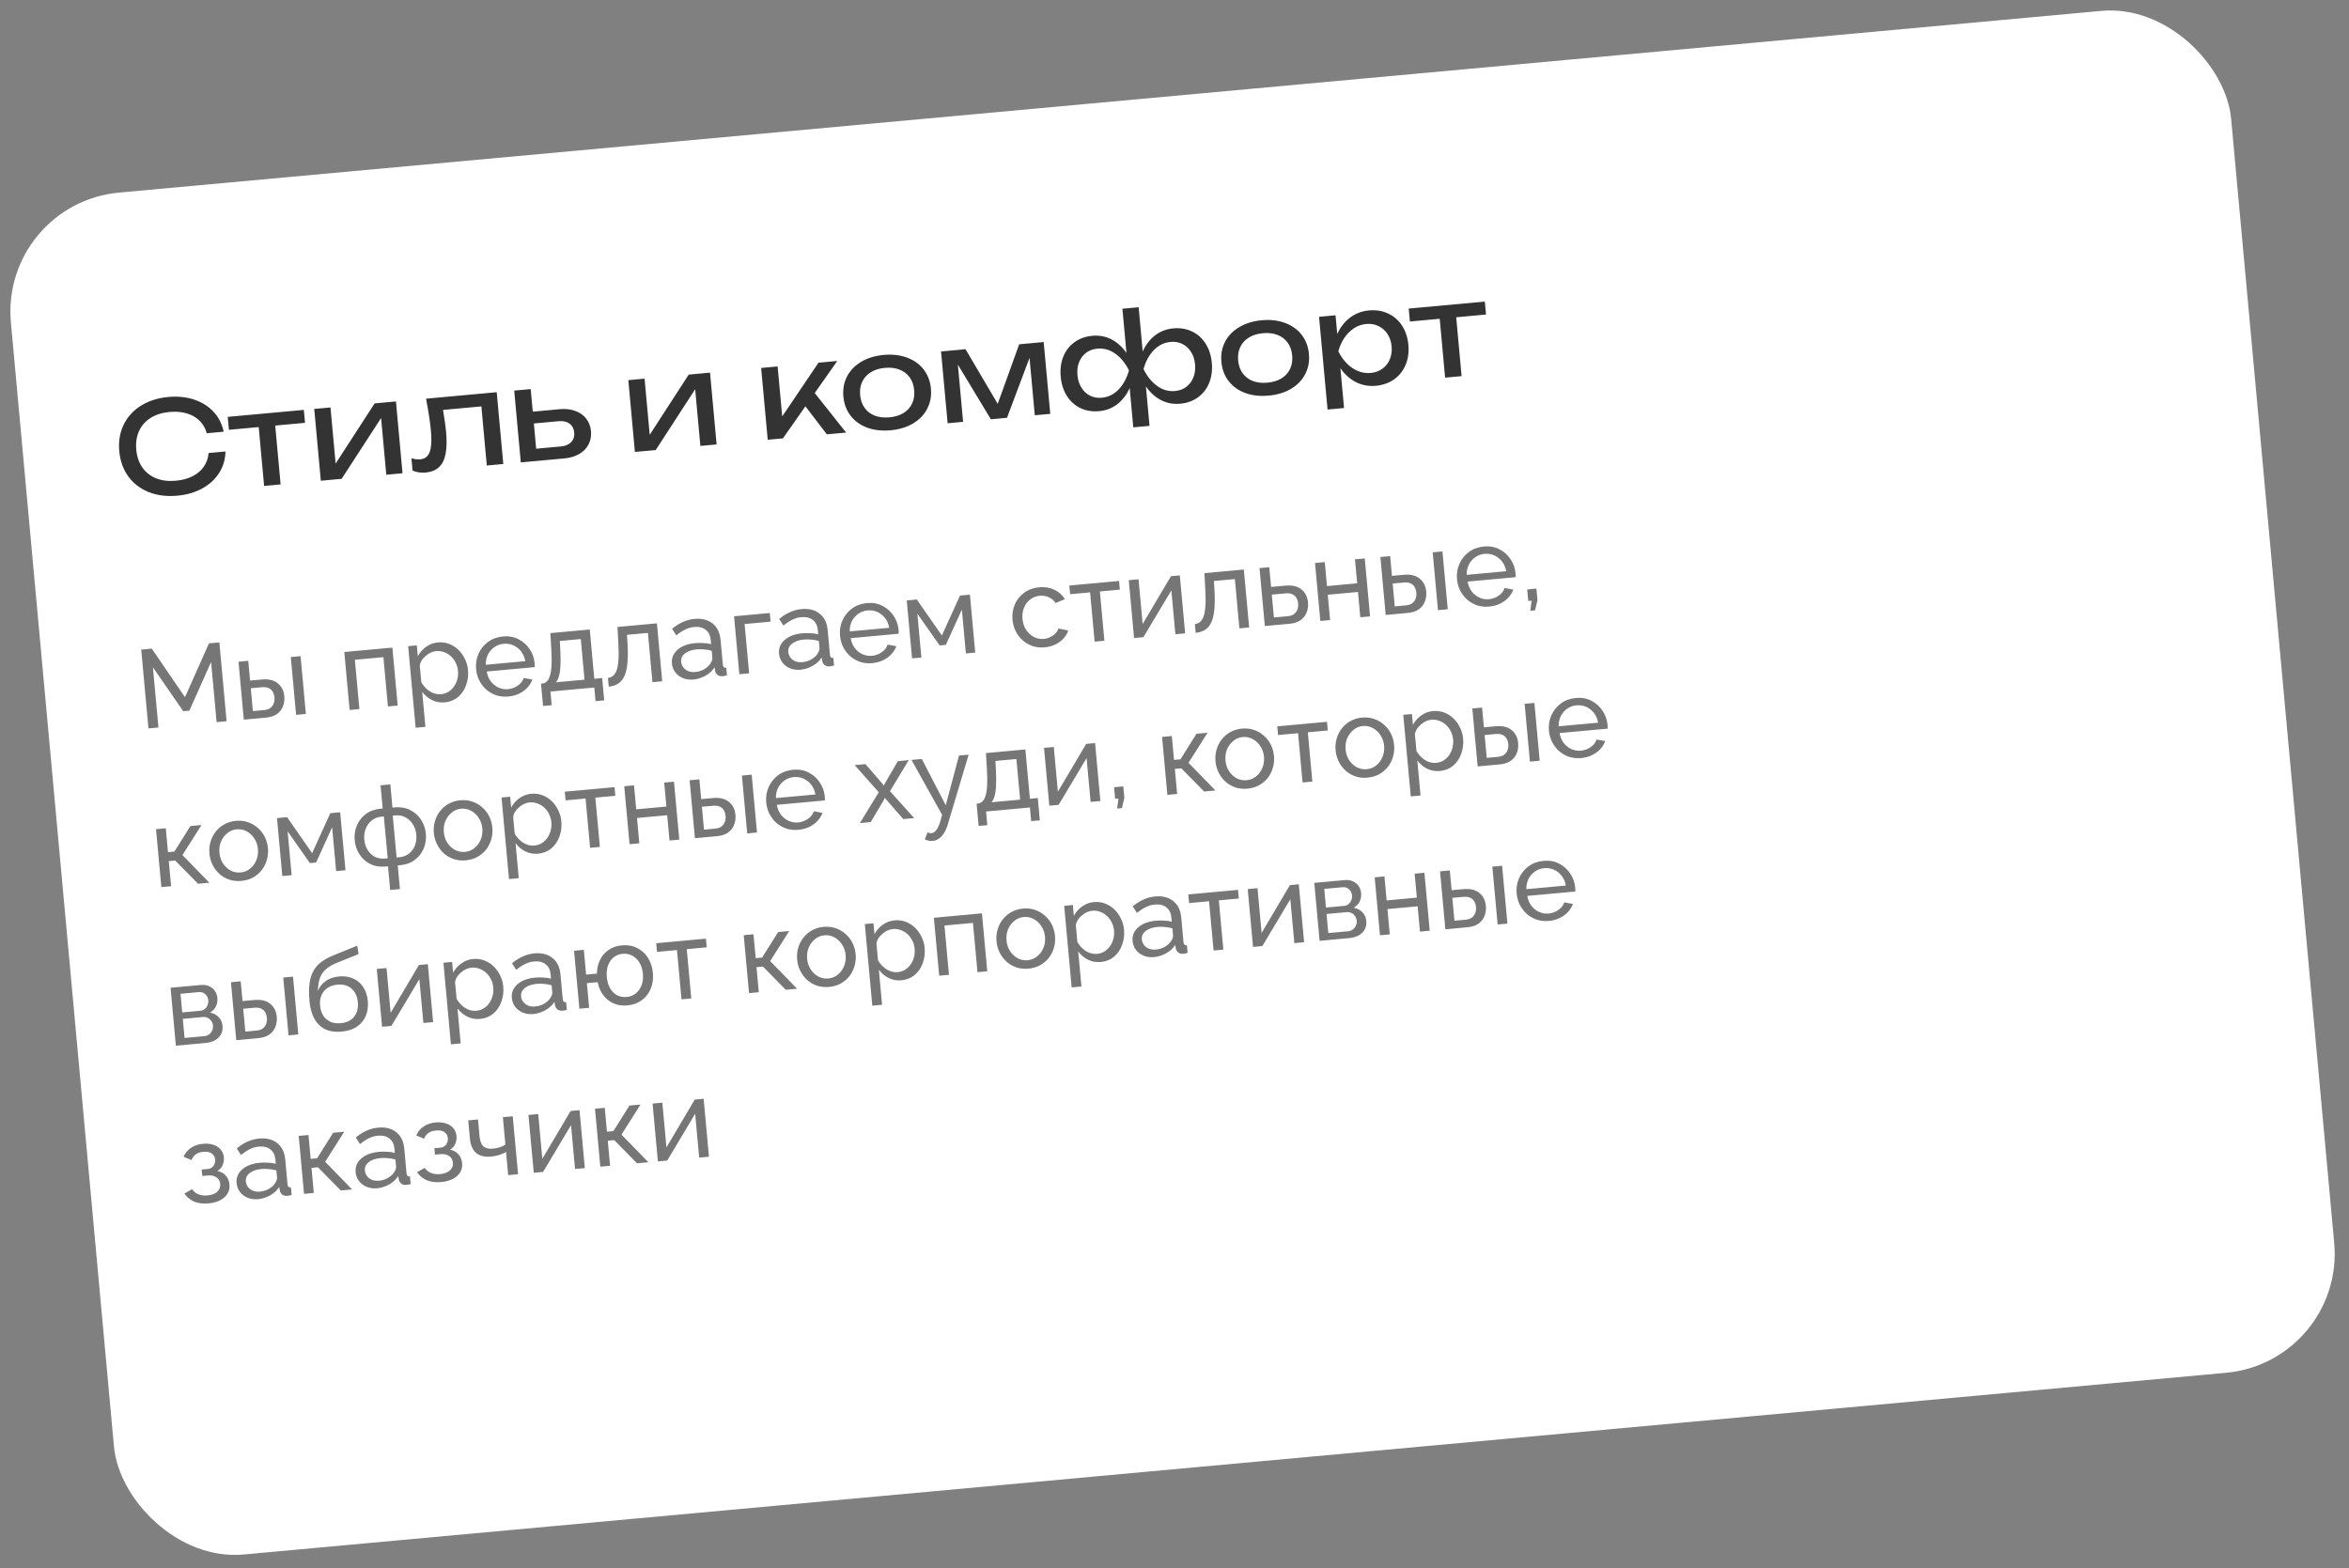 <?xml version="1.0" encoding="UTF-8"?> <svg xmlns="http://www.w3.org/2000/svg" width="295" height="197" viewBox="0 0 295 197" fill="none"><rect x="0" y="0" width="295" height="197" fill="#808080" stroke="none"/><rect y="25.561" width="280" height="171.77" rx="15" transform="rotate(-5.238 0 25.561)" fill="white"></rect><path opacity="0.67" d="M27.203 90.703L26.51 83.147L23.781 89.259L23.015 89.33L19.205 83.817L19.898 91.373L18.643 91.488L17.735 81.589L19.06 81.468L23.232 87.566L26.24 80.809L27.55 80.689L28.458 90.588L27.203 90.703ZM30.619 90.389L29.952 83.112L31.179 82.999L31.406 85.481L32.884 85.346C33.739 85.267 34.405 85.426 34.882 85.823C35.367 86.21 35.642 86.752 35.706 87.449C35.749 87.913 35.689 88.341 35.528 88.73C35.377 89.119 35.125 89.437 34.772 89.685C34.42 89.933 33.965 90.083 33.408 90.134L30.619 90.389ZM31.758 89.315L33.152 89.187C33.496 89.156 33.764 89.065 33.957 88.916C34.158 88.757 34.299 88.562 34.381 88.329C34.463 88.097 34.492 87.85 34.468 87.59C34.445 87.339 34.377 87.111 34.264 86.906C34.152 86.701 33.983 86.543 33.757 86.432C33.531 86.322 33.233 86.284 32.861 86.318L31.495 86.443L31.758 89.315ZM37.186 89.787L36.52 82.524L37.746 82.411L38.413 89.675L37.186 89.787ZM43.907 89.171L43.24 81.893L49.277 81.34L49.944 88.617L48.717 88.73L48.15 82.54L44.566 82.868L45.134 89.058L43.907 89.171ZM55.857 88.216C55.262 88.27 54.719 88.17 54.227 87.915C53.735 87.66 53.333 87.318 53.022 86.887L53.426 91.292L52.199 91.405L51.259 81.158L52.347 81.058L52.472 82.424C52.719 81.952 53.063 81.559 53.503 81.247C53.942 80.926 54.436 80.74 54.984 80.69C55.486 80.644 55.956 80.704 56.392 80.87C56.83 81.036 57.218 81.282 57.557 81.607C57.896 81.932 58.17 82.314 58.379 82.754C58.596 83.184 58.728 83.645 58.773 84.138C58.836 84.826 58.755 85.471 58.529 86.073C58.312 86.674 57.973 87.168 57.512 87.558C57.05 87.937 56.498 88.157 55.857 88.216ZM55.383 87.191C55.746 87.157 56.065 87.053 56.339 86.878C56.622 86.693 56.854 86.465 57.035 86.195C57.225 85.916 57.361 85.608 57.443 85.272C57.525 84.937 57.55 84.597 57.518 84.253C57.485 83.891 57.388 83.553 57.228 83.24C57.078 82.925 56.875 82.653 56.619 82.424C56.373 82.193 56.09 82.022 55.771 81.911C55.46 81.79 55.128 81.745 54.775 81.777C54.551 81.798 54.323 81.861 54.089 81.967C53.864 82.072 53.652 82.213 53.453 82.391C53.253 82.559 53.087 82.748 52.957 82.956C52.826 83.165 52.748 83.383 52.721 83.611L52.912 85.688C53.08 85.991 53.293 86.262 53.549 86.501C53.805 86.74 54.094 86.924 54.415 87.054C54.735 87.175 55.058 87.22 55.383 87.191ZM63.846 87.483C63.298 87.533 62.787 87.481 62.314 87.328C61.849 87.165 61.433 86.926 61.067 86.613C60.709 86.29 60.417 85.909 60.189 85.47C59.971 85.031 59.838 84.556 59.791 84.045C59.728 83.357 59.829 82.715 60.093 82.119C60.357 81.523 60.752 81.028 61.278 80.633C61.813 80.237 62.444 80.006 63.169 79.939C63.903 79.872 64.556 79.99 65.127 80.294C65.707 80.587 66.172 81.004 66.521 81.544C66.879 82.073 67.088 82.663 67.147 83.314C67.156 83.407 67.16 83.5 67.159 83.594C67.167 83.678 67.168 83.743 67.163 83.79L61.126 84.344C61.207 84.815 61.376 85.226 61.633 85.577C61.898 85.918 62.222 86.179 62.605 86.359C62.986 86.531 63.385 86.597 63.804 86.559C64.25 86.518 64.658 86.368 65.028 86.109C65.407 85.849 65.654 85.531 65.77 85.155L66.856 85.351C66.731 85.719 66.522 86.056 66.232 86.364C65.951 86.671 65.604 86.923 65.191 87.121C64.787 87.317 64.339 87.438 63.846 87.483ZM61.006 83.498L65.97 83.042C65.889 82.572 65.716 82.166 65.45 81.825C65.185 81.484 64.861 81.227 64.48 81.056C64.099 80.885 63.69 80.819 63.253 80.859C62.825 80.898 62.44 81.037 62.096 81.275C61.752 81.512 61.481 81.823 61.282 82.207C61.092 82.59 61 83.02 61.006 83.498ZM68.198 88.672L67.942 85.87L68.095 85.856C68.299 85.837 68.48 85.76 68.636 85.624C68.801 85.487 68.936 85.263 69.038 84.954C69.15 84.635 69.223 84.206 69.258 83.669C69.293 83.131 69.287 82.452 69.24 81.632L69.117 79.52L74.066 79.066L74.633 85.256L75.623 85.165L75.88 87.968L74.793 88.067L74.636 86.353L69.129 86.858L69.286 88.573L68.198 88.672ZM69.81 85.699L73.407 85.369L72.939 80.266L70.304 80.508L70.365 81.641C70.41 82.434 70.415 83.103 70.381 83.65C70.355 84.187 70.292 84.619 70.191 84.947C70.099 85.274 69.972 85.525 69.81 85.699ZM76.451 86.243L76.35 85.141C76.591 85.119 76.799 85.039 76.974 84.901C77.157 84.753 77.31 84.523 77.431 84.212C77.552 83.892 77.63 83.463 77.665 82.926C77.708 82.378 77.706 81.689 77.658 80.86L77.549 78.747L82.498 78.293L83.165 85.57L81.938 85.683L81.371 79.493L78.736 79.735L78.811 80.866C78.865 81.864 78.858 82.699 78.788 83.371C78.719 84.043 78.585 84.58 78.388 84.982C78.19 85.385 77.927 85.685 77.599 85.884C77.279 86.082 76.897 86.202 76.451 86.243ZM84.382 83.336C84.339 82.871 84.433 82.46 84.662 82.101C84.9 81.733 85.243 81.434 85.691 81.206C86.139 80.977 86.669 80.835 87.283 80.778C87.608 80.749 87.954 80.745 88.322 80.767C88.689 80.781 89.016 80.826 89.304 80.902L89.256 80.373C89.205 79.815 88.997 79.393 88.634 79.108C88.269 78.813 87.78 78.694 87.167 78.751C86.767 78.787 86.388 78.897 86.03 79.08C85.68 79.252 85.314 79.492 84.929 79.799L84.404 78.976C84.848 78.607 85.3 78.322 85.76 78.12C86.218 77.91 86.703 77.781 87.214 77.734C88.144 77.649 88.902 77.842 89.489 78.313C90.075 78.774 90.41 79.465 90.494 80.385L90.777 83.466C90.79 83.615 90.828 83.724 90.891 83.793C90.962 83.853 91.068 83.88 91.208 83.877L91.295 84.825C91.176 84.855 91.07 84.878 90.978 84.896C90.895 84.913 90.826 84.924 90.77 84.929C90.482 84.956 90.257 84.897 90.093 84.752C89.939 84.607 89.845 84.447 89.81 84.272L89.74 83.815C89.462 84.253 89.077 84.606 88.586 84.876C88.096 85.146 87.599 85.304 87.097 85.35C86.614 85.395 86.173 85.337 85.774 85.177C85.374 85.007 85.052 84.765 84.808 84.45C84.562 84.126 84.42 83.754 84.382 83.336ZM89.169 83.417C89.269 83.277 89.345 83.138 89.399 83.002C89.451 82.857 89.473 82.738 89.464 82.645L89.381 81.739C89.083 81.654 88.773 81.598 88.452 81.571C88.13 81.535 87.816 81.531 87.509 81.559C86.886 81.616 86.391 81.788 86.024 82.075C85.665 82.351 85.505 82.703 85.544 83.131C85.566 83.363 85.647 83.585 85.788 83.797C85.938 83.999 86.14 84.159 86.394 84.276C86.658 84.392 86.971 84.434 87.334 84.401C87.715 84.366 88.07 84.258 88.401 84.078C88.73 83.888 88.986 83.668 89.169 83.417ZM92.852 84.682L92.185 77.405L96.674 76.993L96.774 78.08L93.511 78.379L94.079 84.57L92.852 84.682ZM97.833 82.102C97.791 81.638 97.884 81.226 98.114 80.868C98.352 80.499 98.695 80.2 99.142 79.972C99.59 79.743 100.121 79.601 100.734 79.545C101.059 79.515 101.406 79.511 101.773 79.534C102.14 79.547 102.468 79.592 102.756 79.669L102.707 79.139C102.656 78.581 102.449 78.16 102.085 77.874C101.721 77.58 101.232 77.461 100.618 77.517C100.219 77.553 99.84 77.663 99.482 77.846C99.132 78.019 98.765 78.258 98.381 78.566L97.855 77.742C98.299 77.373 98.751 77.088 99.211 76.887C99.669 76.676 100.154 76.547 100.666 76.5C101.595 76.415 102.353 76.608 102.94 77.079C103.526 77.541 103.861 78.232 103.945 79.152L104.228 82.233C104.242 82.382 104.28 82.49 104.342 82.56C104.413 82.619 104.519 82.647 104.659 82.643L104.746 83.591C104.627 83.621 104.522 83.645 104.429 83.662C104.347 83.679 104.277 83.691 104.222 83.696C103.933 83.722 103.708 83.663 103.545 83.519C103.391 83.373 103.296 83.213 103.262 83.038L103.192 82.581C102.913 83.019 102.528 83.373 102.038 83.643C101.547 83.913 101.051 84.071 100.549 84.117C100.065 84.161 99.624 84.103 99.225 83.943C98.826 83.773 98.503 83.531 98.259 83.216C98.014 82.892 97.872 82.521 97.833 82.102ZM102.621 82.183C102.72 82.043 102.797 81.905 102.85 81.769C102.902 81.623 102.924 81.504 102.916 81.411L102.832 80.505C102.534 80.42 102.224 80.364 101.903 80.337C101.581 80.301 101.267 80.297 100.96 80.325C100.337 80.382 99.842 80.554 99.475 80.841C99.116 81.118 98.956 81.47 98.996 81.897C99.017 82.13 99.098 82.352 99.239 82.564C99.389 82.766 99.591 82.925 99.846 83.043C100.109 83.159 100.423 83.201 100.785 83.167C101.166 83.132 101.522 83.025 101.852 82.844C102.181 82.655 102.438 82.435 102.621 82.183ZM109.551 83.291C109.003 83.341 108.492 83.29 108.018 83.136C107.553 82.973 107.138 82.734 106.772 82.421C106.414 82.098 106.121 81.717 105.894 81.279C105.675 80.84 105.543 80.364 105.496 79.853C105.433 79.165 105.533 78.523 105.797 77.928C106.061 77.332 106.456 76.836 106.983 76.441C107.518 76.045 108.148 75.814 108.873 75.748C109.607 75.68 110.26 75.798 110.832 76.102C111.412 76.396 111.876 76.812 112.226 77.352C112.584 77.882 112.792 78.472 112.852 79.122C112.86 79.215 112.864 79.309 112.864 79.402C112.871 79.486 112.873 79.552 112.868 79.599L106.831 80.153C106.912 80.623 107.08 81.034 107.338 81.385C107.603 81.727 107.927 81.987 108.309 82.168C108.69 82.339 109.09 82.406 109.508 82.367C109.954 82.326 110.362 82.176 110.732 81.918C111.112 81.658 111.359 81.34 111.474 80.964L112.561 81.159C112.435 81.527 112.227 81.865 111.937 82.173C111.656 82.48 111.308 82.732 110.895 82.929C110.492 83.125 110.044 83.246 109.551 83.291ZM106.711 79.306L111.674 78.851C111.594 78.38 111.42 77.974 111.155 77.633C110.889 77.292 110.566 77.036 110.185 76.864C109.803 76.693 109.394 76.628 108.958 76.668C108.53 76.707 108.144 76.845 107.801 77.083C107.457 77.321 107.185 77.632 106.986 78.015C106.797 78.398 106.705 78.828 106.711 79.306ZM114.541 82.693L113.873 75.415L115.142 75.299L118.284 79.819L120.565 74.802L121.806 74.688L122.473 81.965L121.302 82.073L120.797 76.566L118.785 80.996L118.005 81.068L115.207 77.079L115.712 82.586L114.541 82.693ZM131.212 81.305C130.664 81.355 130.153 81.303 129.679 81.15C129.215 80.986 128.799 80.743 128.432 80.421C128.074 80.097 127.781 79.717 127.554 79.278C127.335 78.839 127.203 78.364 127.156 77.853C127.093 77.165 127.188 76.523 127.443 75.928C127.698 75.333 128.089 74.843 128.616 74.457C129.142 74.062 129.772 73.831 130.506 73.763C131.222 73.698 131.86 73.803 132.419 74.08C132.987 74.347 133.426 74.738 133.736 75.253L132.571 75.739C132.354 75.412 132.069 75.171 131.718 75.016C131.365 74.852 130.985 74.788 130.576 74.826C130.129 74.867 129.731 75.02 129.381 75.287C129.04 75.552 128.781 75.899 128.605 76.328C128.427 76.747 128.363 77.217 128.41 77.738C128.457 78.249 128.607 78.704 128.859 79.102C129.12 79.491 129.442 79.789 129.827 79.998C130.221 80.205 130.641 80.288 131.087 80.248C131.375 80.221 131.645 80.145 131.895 80.019C132.156 79.892 132.376 79.736 132.555 79.551C132.744 79.355 132.866 79.152 132.921 78.941L134.153 79.193C134.037 79.56 133.838 79.897 133.557 80.204C133.285 80.501 132.946 80.747 132.543 80.944C132.148 81.139 131.705 81.259 131.212 81.305ZM137.469 80.59L136.901 74.4L134.392 74.63L134.292 73.543L140.538 72.97L140.637 74.058L138.128 74.288L138.696 80.478L137.469 80.59ZM142.424 80.136L141.757 72.872L142.984 72.76L143.5 78.378L147.054 72.373L148.169 72.27L148.837 79.548L147.61 79.66L147.105 74.153L143.595 80.028L142.424 80.136ZM150.161 79.482L150.06 78.381C150.301 78.359 150.51 78.279 150.684 78.141C150.868 77.993 151.02 77.763 151.141 77.452C151.262 77.132 151.34 76.703 151.375 76.166C151.418 75.618 151.416 74.929 151.368 74.1L151.259 71.987L156.208 71.533L156.875 78.81L155.649 78.923L155.081 72.733L152.446 72.975L152.522 74.106C152.576 75.104 152.568 75.939 152.498 76.611C152.429 77.283 152.295 77.82 152.098 78.222C151.9 78.625 151.637 78.925 151.309 79.124C150.99 79.322 150.607 79.442 150.161 79.482ZM158.843 78.63L158.176 71.353L159.402 71.24L159.63 73.722L161.442 73.555C162.297 73.477 162.963 73.636 163.44 74.033C163.926 74.419 164.2 74.961 164.264 75.658C164.307 76.123 164.248 76.55 164.087 76.94C163.935 77.329 163.683 77.647 163.331 77.895C162.978 78.143 162.524 78.292 161.966 78.344L158.843 78.63ZM159.982 77.555L161.71 77.397C162.054 77.365 162.322 77.275 162.515 77.126C162.716 76.967 162.857 76.772 162.939 76.539C163.021 76.307 163.05 76.06 163.026 75.8C163.003 75.549 162.935 75.321 162.823 75.116C162.71 74.911 162.541 74.753 162.315 74.642C162.09 74.532 161.791 74.493 161.419 74.528L159.718 74.683L159.982 77.555ZM165.814 77.991L165.146 70.713L166.373 70.601L166.649 73.612L170.441 73.264L170.165 70.253L171.392 70.14L172.06 77.418L170.833 77.53L170.541 74.352L166.749 74.7L167.041 77.878L165.814 77.991ZM174.023 77.238L173.356 69.96L174.583 69.848L174.81 72.329L176.288 72.194C177.143 72.115 177.809 72.275 178.286 72.671C178.772 73.058 179.046 73.6 179.11 74.297C179.153 74.762 179.093 75.189 178.932 75.579C178.781 75.967 178.529 76.286 178.176 76.534C177.824 76.781 177.369 76.931 176.812 76.982L174.023 77.238ZM175.162 76.163L176.556 76.035C176.9 76.004 177.168 75.914 177.361 75.765C177.562 75.606 177.703 75.41 177.785 75.178C177.867 74.945 177.896 74.699 177.872 74.439C177.849 74.188 177.781 73.96 177.668 73.754C177.556 73.549 177.387 73.391 177.161 73.281C176.935 73.17 176.637 73.132 176.265 73.166L174.899 73.291L175.162 76.163ZM180.59 76.635L179.924 69.372L181.151 69.26L181.817 76.523L180.59 76.635ZM187.032 76.185C186.484 76.236 185.973 76.184 185.5 76.031C185.035 75.867 184.619 75.629 184.253 75.315C183.896 74.992 183.603 74.611 183.375 74.173C183.157 73.734 183.024 73.258 182.977 72.747C182.914 72.059 183.015 71.418 183.279 70.822C183.543 70.226 183.938 69.73 184.464 69.335C184.999 68.939 185.63 68.708 186.355 68.642C187.089 68.574 187.742 68.692 188.313 68.996C188.893 69.29 189.358 69.707 189.707 70.246C190.065 70.776 190.274 71.366 190.333 72.016C190.342 72.109 190.346 72.203 190.345 72.296C190.353 72.38 190.354 72.446 190.349 72.493L184.312 73.046C184.393 73.517 184.562 73.928 184.819 74.279C185.085 74.621 185.409 74.881 185.791 75.062C186.172 75.233 186.572 75.3 186.99 75.261C187.436 75.22 187.844 75.07 188.214 74.812C188.593 74.552 188.84 74.234 188.956 73.858L190.042 74.053C189.917 74.421 189.709 74.759 189.418 75.067C189.137 75.374 188.79 75.626 188.377 75.823C187.973 76.019 187.525 76.14 187.032 76.185ZM184.193 72.2L189.156 71.745C189.075 71.274 188.902 70.868 188.636 70.527C188.371 70.186 188.047 69.93 187.666 69.758C187.285 69.587 186.876 69.522 186.439 69.562C186.011 69.601 185.626 69.739 185.282 69.977C184.938 70.215 184.667 70.526 184.468 70.909C184.278 71.292 184.186 71.722 184.193 72.2ZM192.181 76.711L192.346 75.445L191.928 75.483L191.795 74.033L192.952 73.927L193.085 75.377L192.781 76.656L192.181 76.711ZM20.261 111.423L19.593 104.146L20.82 104.033L21.095 107.031L21.904 106.957L23.915 103.75L25.309 103.622L22.914 107.398L26.297 110.87L24.875 111L22.007 108.086L21.199 108.16L21.488 111.311L20.261 111.423ZM30.314 110.642C29.766 110.692 29.26 110.64 28.796 110.486C28.331 110.322 27.92 110.084 27.563 109.77C27.206 109.446 26.917 109.065 26.699 108.626C26.481 108.186 26.349 107.716 26.302 107.214C26.256 106.703 26.3 106.211 26.434 105.74C26.569 105.268 26.784 104.846 27.077 104.472C27.37 104.089 27.731 103.779 28.159 103.543C28.596 103.297 29.084 103.149 29.623 103.1C30.171 103.049 30.678 103.106 31.142 103.27C31.607 103.424 32.017 103.663 32.375 103.986C32.741 104.299 33.033 104.675 33.252 105.115C33.47 105.554 33.603 106.029 33.65 106.54C33.696 107.042 33.651 107.529 33.517 108C33.382 108.472 33.168 108.899 32.875 109.282C32.581 109.656 32.216 109.966 31.779 110.212C31.351 110.448 30.863 110.592 30.314 110.642ZM27.558 107.113C27.605 107.615 27.753 108.06 28.005 108.45C28.265 108.838 28.588 109.137 28.972 109.345C29.356 109.544 29.771 109.623 30.217 109.582C30.663 109.542 31.056 109.384 31.397 109.109C31.746 108.833 32.009 108.481 32.186 108.052C32.37 107.614 32.44 107.143 32.394 106.641C32.348 106.139 32.194 105.694 31.934 105.306C31.683 104.916 31.36 104.618 30.966 104.41C30.581 104.202 30.166 104.118 29.72 104.159C29.274 104.2 28.881 104.363 28.541 104.647C28.201 104.922 27.938 105.274 27.753 105.703C27.576 106.132 27.512 106.602 27.558 107.113ZM35.455 110.03L34.787 102.752L36.056 102.636L39.198 107.156L41.479 102.139L42.72 102.025L43.388 109.302L42.216 109.41L41.711 103.903L39.7 108.333L38.919 108.405L36.121 104.416L36.626 109.923L35.455 110.03ZM48.999 111.782L48.727 108.813L48.448 108.838C47.713 108.906 47.061 108.797 46.492 108.512C45.931 108.226 45.482 107.822 45.143 107.3C44.805 106.778 44.606 106.191 44.546 105.541C44.486 104.881 44.574 104.264 44.812 103.689C45.059 103.113 45.432 102.634 45.931 102.251C46.44 101.867 47.057 101.641 47.782 101.575L48.06 101.549L47.793 98.635L49.02 98.523L49.287 101.437L49.58 101.41C50.305 101.343 50.948 101.453 51.508 101.739C52.078 102.024 52.532 102.428 52.87 102.95C53.218 103.471 53.422 104.061 53.483 104.721C53.542 105.372 53.453 105.985 53.215 106.559C52.978 107.134 52.605 107.614 52.096 107.998C51.597 108.381 50.98 108.606 50.246 108.673L49.953 108.7L50.226 111.67L48.999 111.782ZM48.356 107.835L48.69 107.804L48.208 102.548L47.874 102.579C47.418 102.62 47.02 102.779 46.68 103.054C46.348 103.318 46.098 103.66 45.931 104.078C45.763 104.497 45.701 104.952 45.746 105.445C45.792 105.937 45.93 106.375 46.162 106.756C46.402 107.128 46.71 107.414 47.084 107.614C47.458 107.804 47.882 107.878 48.356 107.835ZM49.806 107.702L50.154 107.67C50.619 107.627 51.017 107.478 51.35 107.223C51.691 106.957 51.942 106.62 52.101 106.212C52.269 105.793 52.33 105.338 52.285 104.845C52.24 104.353 52.097 103.916 51.856 103.535C51.614 103.154 51.307 102.864 50.932 102.664C50.557 102.454 50.137 102.371 49.672 102.414L49.324 102.446L49.806 107.702ZM58.497 108.057C57.949 108.108 57.442 108.056 56.978 107.901C56.513 107.738 56.102 107.499 55.746 107.185C55.388 106.862 55.1 106.48 54.882 106.041C54.663 105.602 54.531 105.131 54.485 104.629C54.438 104.118 54.482 103.627 54.617 103.155C54.752 102.684 54.966 102.261 55.26 101.887C55.553 101.504 55.913 101.195 56.342 100.958C56.778 100.712 57.266 100.564 57.805 100.515C58.353 100.465 58.86 100.521 59.325 100.685C59.789 100.839 60.2 101.078 60.558 101.401C60.924 101.715 61.216 102.091 61.434 102.53C61.653 102.969 61.785 103.444 61.832 103.956C61.878 104.457 61.834 104.944 61.699 105.416C61.564 105.887 61.35 106.315 61.057 106.698C60.764 107.072 60.398 107.381 59.962 107.628C59.533 107.864 59.045 108.007 58.497 108.057ZM55.741 104.528C55.787 105.03 55.936 105.476 56.187 105.865C56.447 106.254 56.77 106.552 57.155 106.76C57.539 106.96 57.953 107.039 58.4 106.998C58.846 106.957 59.239 106.799 59.579 106.524C59.929 106.248 60.192 105.896 60.368 105.468C60.553 105.029 60.622 104.559 60.576 104.057C60.53 103.555 60.377 103.11 60.116 102.721C59.865 102.332 59.542 102.033 59.148 101.826C58.764 101.617 58.348 101.534 57.902 101.575C57.456 101.615 57.063 101.778 56.724 102.062C56.384 102.337 56.121 102.689 55.935 103.119C55.759 103.547 55.694 104.017 55.741 104.528ZM67.582 107.224C66.987 107.279 66.443 107.179 65.951 106.924C65.459 106.669 65.058 106.326 64.746 105.896L65.15 110.301L63.924 110.414L62.984 100.167L64.071 100.067L64.197 101.433C64.444 100.961 64.787 100.568 65.227 100.256C65.666 99.935 66.16 99.749 66.709 99.698C67.21 99.652 67.68 99.712 68.117 99.879C68.554 100.045 68.942 100.29 69.281 100.615C69.62 100.94 69.894 101.323 70.103 101.763C70.321 102.193 70.452 102.654 70.497 103.147C70.561 103.835 70.479 104.479 70.253 105.081C70.036 105.682 69.698 106.177 69.236 106.566C68.775 106.946 68.223 107.165 67.582 107.224ZM67.108 106.199C67.471 106.166 67.789 106.062 68.063 105.887C68.346 105.701 68.579 105.474 68.76 105.204C68.95 104.924 69.086 104.617 69.167 104.281C69.249 103.945 69.274 103.606 69.243 103.262C69.209 102.899 69.113 102.561 68.953 102.248C68.802 101.934 68.599 101.662 68.344 101.432C68.098 101.202 67.815 101.031 67.495 100.92C67.184 100.798 66.852 100.754 66.499 100.786C66.276 100.807 66.047 100.87 65.814 100.976C65.589 101.08 65.377 101.222 65.178 101.399C64.977 101.568 64.812 101.756 64.681 101.965C64.55 102.174 64.472 102.392 64.446 102.619L64.636 104.697C64.805 105 65.017 105.271 65.273 105.51C65.53 105.749 65.818 105.933 66.139 106.063C66.46 106.184 66.783 106.229 67.108 106.199ZM74.108 106.485L73.54 100.295L71.031 100.525L70.931 99.438L77.177 98.865L77.277 99.952L74.767 100.182L75.335 106.373L74.108 106.485ZM79.063 106.031L78.395 98.753L79.622 98.641L79.898 101.652L83.691 101.304L83.414 98.293L84.641 98.18L85.309 105.458L84.082 105.57L83.79 102.392L79.998 102.739L80.29 105.918L79.063 106.031ZM87.272 105.278L86.605 98L87.832 97.888L88.059 100.369L89.537 100.234C90.392 100.155 91.058 100.315 91.535 100.711C92.021 101.098 92.295 101.64 92.359 102.337C92.402 102.802 92.343 103.229 92.181 103.618C92.03 104.007 91.778 104.326 91.425 104.573C91.073 104.821 90.618 104.971 90.061 105.022L87.272 105.278ZM88.411 104.203L89.805 104.075C90.149 104.044 90.417 103.954 90.61 103.805C90.811 103.646 90.952 103.45 91.034 103.218C91.116 102.985 91.145 102.739 91.121 102.479C91.098 102.228 91.03 101.999 90.918 101.794C90.805 101.589 90.636 101.431 90.41 101.321C90.184 101.21 89.886 101.172 89.514 101.206L88.148 101.331L88.411 104.203ZM93.839 104.675L93.173 97.412L94.4 97.299L95.066 104.563L93.839 104.675ZM100.281 104.225C99.733 104.276 99.222 104.224 98.749 104.071C98.284 103.907 97.868 103.669 97.502 103.355C97.145 103.032 96.852 102.651 96.624 102.213C96.406 101.774 96.273 101.298 96.227 100.787C96.163 100.099 96.264 99.457 96.528 98.862C96.792 98.266 97.187 97.77 97.713 97.375C98.249 96.979 98.879 96.748 99.604 96.682C100.338 96.614 100.991 96.732 101.562 97.036C102.142 97.33 102.607 97.746 102.956 98.286C103.314 98.816 103.523 99.406 103.583 100.056C103.591 100.149 103.595 100.243 103.594 100.336C103.602 100.42 103.603 100.486 103.598 100.533L97.561 101.087C97.642 101.557 97.811 101.968 98.068 102.319C98.334 102.661 98.658 102.921 99.04 103.102C99.421 103.273 99.821 103.34 100.239 103.301C100.685 103.26 101.093 103.11 101.463 102.852C101.842 102.592 102.089 102.274 102.205 101.898L103.291 102.093C103.166 102.461 102.958 102.799 102.667 103.107C102.386 103.414 102.039 103.666 101.626 103.863C101.222 104.059 100.774 104.18 100.281 104.225ZM97.442 100.24L102.405 99.785C102.324 99.314 102.151 98.908 101.885 98.567C101.62 98.226 101.296 97.97 100.915 97.799C100.534 97.627 100.125 97.562 99.688 97.602C99.26 97.641 98.875 97.779 98.531 98.017C98.187 98.255 97.916 98.566 97.717 98.949C97.527 99.332 97.435 99.763 97.442 100.24ZM108.688 95.975L110.857 98.475L110.989 98.688L111.094 98.454L112.759 95.602L114.125 95.476L111.769 99.376L114.806 102.753L113.44 102.878L111.272 100.391L111.127 100.194L111.035 100.413L109.355 103.252L107.989 103.378L110.361 99.505L107.335 96.099L108.688 95.975ZM117.145 105.617C116.987 105.631 116.822 105.623 116.651 105.592C116.489 105.56 116.32 105.505 116.144 105.428L116.485 104.553C116.573 104.592 116.655 104.617 116.731 104.629C116.817 104.649 116.898 104.655 116.972 104.649C117.195 104.628 117.394 104.502 117.57 104.27C117.756 104.047 117.917 103.714 118.055 103.27L118.323 102.36L114.469 95.445L115.766 95.326L118.773 101.138L120.436 94.898L121.649 94.786L119.023 103.561C118.894 103.994 118.735 104.356 118.546 104.645C118.358 104.943 118.145 105.174 117.907 105.336C117.669 105.499 117.415 105.592 117.145 105.617ZM122.905 103.739L122.648 100.937L122.801 100.923C123.006 100.904 123.186 100.827 123.342 100.69C123.508 100.553 123.642 100.33 123.745 100.021C123.856 99.701 123.929 99.273 123.964 98.735C123.999 98.198 123.993 97.519 123.946 96.698L123.823 94.587L128.772 94.133L129.34 100.323L130.33 100.232L130.586 103.035L129.499 103.134L129.342 101.419L123.835 101.925L123.992 103.639L122.905 103.739ZM124.516 100.765L128.113 100.436L127.645 95.333L125.01 95.575L125.072 96.708C125.116 97.5 125.121 98.17 125.087 98.717C125.061 99.253 124.998 99.686 124.897 100.014C124.805 100.341 124.678 100.591 124.516 100.765ZM131.779 101.196L131.113 93.932L132.34 93.82L132.855 99.438L136.409 93.433L137.525 93.33L138.192 100.608L136.965 100.72L136.46 95.213L132.95 101.089L131.779 101.196ZM140.298 101.553L140.463 100.287L140.045 100.325L139.912 98.876L141.069 98.769L141.202 100.219L140.897 101.498L140.298 101.553ZM146.606 99.836L145.938 92.559L147.165 92.446L147.44 95.444L148.248 95.37L150.26 92.162L151.654 92.034L149.259 95.811L152.642 99.283L151.22 99.413L148.352 96.499L147.543 96.573L147.832 99.724L146.606 99.836ZM156.659 99.055C156.111 99.105 155.605 99.053 155.141 98.899C154.676 98.735 154.265 98.496 153.908 98.182C153.55 97.859 153.262 97.478 153.044 97.038C152.825 96.599 152.693 96.129 152.647 95.627C152.6 95.116 152.644 94.624 152.779 94.153C152.914 93.681 153.128 93.258 153.422 92.885C153.715 92.502 154.076 92.192 154.504 91.956C154.94 91.71 155.428 91.562 155.967 91.512C156.516 91.462 157.022 91.519 157.487 91.682C157.951 91.837 158.362 92.075 158.72 92.399C159.086 92.712 159.378 93.088 159.597 93.527C159.815 93.967 159.948 94.442 159.994 94.953C160.04 95.455 159.996 95.942 159.861 96.413C159.726 96.885 159.513 97.312 159.22 97.695C158.926 98.069 158.561 98.379 158.124 98.625C157.696 98.861 157.207 99.004 156.659 99.055ZM153.903 95.526C153.949 96.028 154.098 96.473 154.349 96.862C154.61 97.251 154.932 97.549 155.317 97.758C155.701 97.957 156.116 98.036 156.562 97.995C157.008 97.954 157.401 97.796 157.742 97.522C158.091 97.246 158.354 96.894 158.53 96.465C158.715 96.026 158.784 95.556 158.738 95.054C158.692 94.552 158.539 94.107 158.279 93.719C158.027 93.329 157.705 93.031 157.311 92.823C156.926 92.615 156.511 92.531 156.065 92.572C155.618 92.613 155.226 92.775 154.886 93.06C154.546 93.335 154.283 93.687 154.097 94.116C153.921 94.545 153.856 95.014 153.903 95.526ZM163.584 98.279L163.016 92.089L160.507 92.319L160.407 91.232L166.653 90.659L166.753 91.746L164.243 91.977L164.811 98.167L163.584 98.279ZM171.744 97.671C171.196 97.722 170.69 97.67 170.226 97.515C169.761 97.352 169.35 97.113 168.993 96.799C168.635 96.475 168.347 96.094 168.129 95.655C167.911 95.216 167.778 94.745 167.732 94.243C167.686 93.732 167.729 93.241 167.864 92.769C167.999 92.297 168.213 91.875 168.507 91.501C168.8 91.118 169.161 90.808 169.589 90.573C170.026 90.326 170.513 90.178 171.053 90.129C171.601 90.079 172.108 90.135 172.572 90.299C173.036 90.453 173.447 90.692 173.805 91.015C174.171 91.329 174.463 91.705 174.682 92.144C174.9 92.583 175.033 93.058 175.08 93.57C175.126 94.071 175.081 94.558 174.946 95.03C174.812 95.501 174.598 95.929 174.305 96.312C174.011 96.686 173.646 96.996 173.209 97.242C172.781 97.478 172.293 97.621 171.744 97.671ZM168.988 94.142C169.034 94.644 169.183 95.09 169.434 95.479C169.695 95.868 170.018 96.166 170.402 96.374C170.786 96.573 171.201 96.653 171.647 96.612C172.093 96.571 172.486 96.413 172.827 96.138C173.176 95.862 173.439 95.51 173.616 95.082C173.8 94.643 173.87 94.173 173.824 93.671C173.778 93.169 173.624 92.724 173.364 92.335C173.112 91.946 172.79 91.647 172.396 91.44C172.011 91.231 171.596 91.148 171.15 91.189C170.704 91.229 170.311 91.392 169.971 91.676C169.631 91.951 169.368 92.303 169.182 92.733C169.006 93.161 168.942 93.631 168.988 94.142ZM180.829 96.838C180.234 96.893 179.691 96.793 179.199 96.538C178.707 96.283 178.305 95.94 177.994 95.51L178.398 99.915L177.171 100.028L176.231 89.781L177.319 89.681L177.444 91.047C177.691 90.575 178.035 90.182 178.475 89.87C178.914 89.549 179.408 89.363 179.956 89.312C180.458 89.266 180.927 89.326 181.364 89.493C181.801 89.659 182.189 89.904 182.528 90.229C182.868 90.554 183.142 90.937 183.351 91.377C183.568 91.807 183.7 92.268 183.745 92.761C183.808 93.449 183.726 94.093 183.5 94.695C183.284 95.296 182.945 95.791 182.484 96.18C182.022 96.56 181.47 96.779 180.829 96.838ZM180.355 95.813C180.718 95.78 181.036 95.676 181.311 95.501C181.594 95.315 181.826 95.088 182.007 94.818C182.197 94.538 182.333 94.231 182.415 93.895C182.497 93.559 182.522 93.22 182.49 92.876C182.457 92.513 182.36 92.175 182.2 91.862C182.05 91.548 181.847 91.276 181.591 91.046C181.345 90.816 181.062 90.645 180.743 90.534C180.432 90.412 180.1 90.368 179.746 90.4C179.523 90.421 179.295 90.484 179.061 90.59C178.836 90.694 178.624 90.836 178.425 91.013C178.225 91.182 178.059 91.37 177.929 91.579C177.798 91.788 177.719 92.006 177.693 92.233L177.884 94.311C178.052 94.614 178.265 94.885 178.521 95.124C178.777 95.363 179.066 95.547 179.387 95.677C179.707 95.797 180.03 95.843 180.355 95.813ZM185.571 96.263L184.903 88.985L186.13 88.873L186.358 91.354L187.836 91.219C188.691 91.14 189.357 91.299 189.834 91.696C190.319 92.083 190.594 92.625 190.658 93.322C190.7 93.787 190.641 94.214 190.48 94.603C190.328 94.992 190.076 95.311 189.724 95.558C189.372 95.806 188.917 95.956 188.359 96.007L185.571 96.263ZM186.71 95.188L188.104 95.06C188.448 95.029 188.716 94.939 188.908 94.79C189.109 94.631 189.251 94.435 189.332 94.203C189.414 93.97 189.443 93.724 189.419 93.463C189.396 93.213 189.329 92.984 189.216 92.779C189.103 92.574 188.934 92.416 188.709 92.305C188.483 92.195 188.184 92.157 187.812 92.191L186.446 92.316L186.71 95.188ZM192.137 95.66L191.471 88.397L192.698 88.284L193.364 95.548L192.137 95.66ZM198.58 95.21C198.031 95.26 197.521 95.209 197.047 95.055C196.582 94.892 196.167 94.653 195.801 94.34C195.443 94.017 195.15 93.636 194.923 93.198C194.704 92.758 194.572 92.283 194.525 91.772C194.462 91.084 194.562 90.442 194.826 89.847C195.09 89.251 195.485 88.755 196.012 88.36C196.547 87.964 197.177 87.733 197.902 87.666C198.636 87.599 199.289 87.717 199.861 88.021C200.441 88.315 200.905 88.731 201.255 89.271C201.612 89.801 201.821 90.391 201.881 91.041C201.889 91.134 201.893 91.228 201.893 91.321C201.9 91.405 201.902 91.471 201.897 91.518L195.86 92.072C195.94 92.542 196.109 92.953 196.367 93.304C196.632 93.645 196.956 93.906 197.338 94.087C197.719 94.258 198.119 94.325 198.537 94.286C198.983 94.245 199.391 94.095 199.761 93.837C200.141 93.577 200.388 93.259 200.503 92.883L201.59 93.078C201.464 93.446 201.256 93.784 200.966 94.092C200.685 94.398 200.337 94.651 199.924 94.848C199.521 95.044 199.072 95.165 198.58 95.21ZM195.74 91.225L200.703 90.77C200.623 90.299 200.449 89.893 200.184 89.552C199.918 89.211 199.595 88.955 199.214 88.783C198.832 88.612 198.423 88.547 197.986 88.587C197.559 88.626 197.173 88.764 196.83 89.002C196.486 89.24 196.214 89.55 196.015 89.934C195.825 90.317 195.734 90.747 195.74 91.225ZM22.087 131.34L21.42 124.062L25.184 123.717C25.621 123.677 25.991 123.732 26.296 123.882C26.599 124.023 26.833 124.222 26.997 124.479C27.171 124.735 27.271 125.016 27.299 125.323C27.335 125.713 27.275 126.075 27.118 126.408C26.96 126.732 26.712 126.989 26.373 127.179C26.802 127.261 27.162 127.449 27.451 127.741C27.739 128.024 27.904 128.393 27.946 128.848C27.984 129.257 27.918 129.615 27.749 129.921C27.581 130.227 27.327 130.475 26.988 130.665C26.649 130.847 26.247 130.958 25.782 131.001L22.087 131.34ZM23.179 130.368L25.675 130.139C25.898 130.119 26.092 130.045 26.259 129.917C26.434 129.788 26.565 129.626 26.65 129.431C26.735 129.236 26.768 129.036 26.75 128.832C26.729 128.608 26.66 128.413 26.541 128.246C26.431 128.069 26.283 127.937 26.097 127.851C25.92 127.755 25.72 127.717 25.497 127.737L22.959 127.97L23.179 130.368ZM22.885 127.162L25.157 126.953C25.381 126.933 25.571 126.859 25.728 126.732C25.884 126.596 26 126.431 26.076 126.236C26.152 126.042 26.18 125.842 26.162 125.638C26.133 125.331 26.007 125.076 25.782 124.871C25.566 124.666 25.3 124.578 24.985 124.607L22.67 124.819L22.885 127.162ZM29.671 130.644L29.003 123.367L30.23 123.254L30.458 125.736L31.936 125.6C32.791 125.522 33.457 125.681 33.934 126.078C34.419 126.465 34.693 127.006 34.757 127.703C34.8 128.168 34.741 128.595 34.58 128.985C34.428 129.374 34.176 129.692 33.824 129.94C33.472 130.188 33.017 130.337 32.459 130.389L29.671 130.644ZM30.809 129.57L32.203 129.442C32.547 129.41 32.816 129.32 33.008 129.171C33.209 129.012 33.35 128.817 33.432 128.584C33.514 128.352 33.543 128.105 33.519 127.845C33.496 127.594 33.428 127.366 33.316 127.161C33.203 126.956 33.034 126.798 32.808 126.687C32.583 126.577 32.284 126.539 31.912 126.573L30.546 126.698L30.809 129.57ZM36.237 130.042L35.571 122.779L36.798 122.666L37.464 129.93L36.237 130.042ZM42.889 129.573C41.69 129.683 40.75 129.403 40.071 128.735C39.391 128.066 38.99 127.072 38.869 125.752C38.786 124.85 38.791 124.086 38.884 123.459C38.975 122.823 39.151 122.291 39.412 121.864C39.672 121.428 40.009 121.064 40.423 120.773C40.836 120.473 41.318 120.213 41.87 119.994L44.865 118.777L45.032 119.83L42.118 121.011C41.622 121.226 41.214 121.478 40.894 121.77C40.574 122.062 40.335 122.421 40.177 122.848C40.02 123.275 39.938 123.812 39.931 124.459C40.128 123.945 40.456 123.53 40.914 123.216C41.372 122.893 41.921 122.702 42.563 122.644C43.25 122.58 43.854 122.67 44.373 122.913C44.9 123.146 45.318 123.506 45.625 123.994C45.94 124.471 46.128 125.039 46.189 125.699C46.254 126.405 46.171 127.036 45.941 127.592C45.71 128.147 45.339 128.598 44.828 128.945C44.316 129.292 43.669 129.501 42.889 129.573ZM42.792 128.513C43.544 128.444 44.105 128.172 44.474 127.698C44.852 127.214 45.007 126.604 44.939 125.87C44.874 125.154 44.616 124.592 44.166 124.184C43.716 123.775 43.11 123.606 42.348 123.675C41.902 123.716 41.506 123.846 41.161 124.066C40.825 124.284 40.566 124.584 40.386 124.966C40.214 125.338 40.151 125.784 40.199 126.305C40.242 126.769 40.368 127.18 40.579 127.535C40.798 127.881 41.094 128.144 41.467 128.325C41.839 128.497 42.28 128.56 42.792 128.513ZM47.983 128.965L47.316 121.701L48.543 121.589L49.059 127.207L52.613 121.202L53.728 121.099L54.396 128.377L53.169 128.489L52.664 122.982L49.154 128.858L47.983 128.965ZM60.286 127.977C59.691 128.032 59.148 127.932 58.656 127.677C58.164 127.422 57.762 127.079 57.451 126.649L57.855 131.054L56.628 131.167L55.688 120.92L56.776 120.82L56.901 122.186C57.148 121.714 57.492 121.321 57.932 121.009C58.371 120.688 58.865 120.502 59.413 120.451C59.915 120.405 60.385 120.465 60.822 120.632C61.259 120.798 61.647 121.043 61.986 121.368C62.325 121.693 62.599 122.076 62.808 122.516C63.026 122.946 63.157 123.407 63.202 123.9C63.265 124.588 63.184 125.232 62.958 125.834C62.741 126.435 62.402 126.93 61.941 127.319C61.479 127.699 60.928 127.918 60.286 127.977ZM59.813 126.952C60.175 126.919 60.494 126.815 60.768 126.64C61.051 126.454 61.283 126.227 61.465 125.957C61.655 125.677 61.79 125.37 61.872 125.034C61.954 124.698 61.979 124.359 61.947 124.015C61.914 123.652 61.818 123.314 61.657 123.001C61.507 122.687 61.304 122.415 61.048 122.185C60.802 121.955 60.52 121.784 60.2 121.673C59.889 121.551 59.557 121.507 59.204 121.539C58.981 121.56 58.752 121.623 58.518 121.729C58.294 121.833 58.081 121.975 57.882 122.152C57.682 122.321 57.517 122.509 57.386 122.718C57.255 122.927 57.177 123.145 57.151 123.372L57.341 125.45C57.51 125.753 57.722 126.024 57.978 126.263C58.234 126.502 58.523 126.686 58.844 126.816C59.164 126.937 59.487 126.982 59.813 126.952ZM64.277 125.348C64.235 124.883 64.328 124.471 64.558 124.113C64.796 123.744 65.139 123.446 65.586 123.217C66.034 122.989 66.565 122.846 67.178 122.79C67.503 122.76 67.85 122.757 68.217 122.779C68.584 122.792 68.912 122.837 69.2 122.914L69.151 122.384C69.1 121.826 68.893 121.405 68.529 121.12C68.165 120.825 67.676 120.706 67.062 120.762C66.663 120.799 66.284 120.909 65.926 121.091C65.576 121.264 65.209 121.504 64.825 121.811L64.299 120.987C64.743 120.619 65.195 120.334 65.655 120.132C66.114 119.921 66.599 119.792 67.11 119.746C68.039 119.66 68.797 119.853 69.384 120.324C69.97 120.786 70.305 121.477 70.389 122.397L70.672 125.478C70.686 125.627 70.724 125.736 70.786 125.805C70.857 125.864 70.963 125.892 71.103 125.889L71.19 126.837C71.071 126.866 70.966 126.89 70.874 126.908C70.791 126.925 70.721 126.936 70.666 126.941C70.377 126.967 70.152 126.908 69.989 126.764C69.835 126.619 69.74 126.459 69.706 126.284L69.635 125.826C69.357 126.264 68.972 126.618 68.482 126.888C67.991 127.158 67.495 127.316 66.993 127.362C66.51 127.406 66.068 127.348 65.669 127.188C65.269 127.019 64.947 126.776 64.703 126.461C64.458 126.137 64.316 125.766 64.277 125.348ZM69.065 125.429C69.165 125.288 69.241 125.15 69.294 125.014C69.346 124.869 69.368 124.75 69.36 124.657L69.276 123.75C68.978 123.665 68.668 123.609 68.347 123.583C68.025 123.547 67.711 123.543 67.404 123.571C66.781 123.628 66.287 123.8 65.919 124.086C65.56 124.363 65.4 124.715 65.44 125.143C65.461 125.375 65.542 125.597 65.683 125.809C65.833 126.011 66.035 126.171 66.29 126.288C66.553 126.404 66.867 126.446 67.229 126.413C67.61 126.378 67.966 126.27 68.296 126.09C68.625 125.9 68.882 125.68 69.065 125.429ZM78.783 126.281C78.142 126.34 77.562 126.252 77.044 126.019C76.526 125.785 76.096 125.44 75.754 124.984C75.412 124.519 75.179 123.978 75.057 123.361L73.705 123.485L73.989 126.58L72.762 126.692L72.094 119.415L73.321 119.302L73.606 122.411L74.959 122.287C74.974 121.639 75.108 121.06 75.362 120.549C75.623 120.029 75.988 119.611 76.456 119.296C76.924 118.981 77.469 118.796 78.091 118.738C78.826 118.671 79.474 118.785 80.035 119.08C80.595 119.366 81.046 119.78 81.386 120.32C81.726 120.861 81.928 121.484 81.993 122.191C82.06 122.915 81.97 123.575 81.725 124.169C81.489 124.763 81.116 125.247 80.607 125.621C80.107 125.995 79.499 126.215 78.783 126.281ZM78.686 125.221C79.141 125.179 79.531 125.027 79.853 124.763C80.176 124.499 80.416 124.158 80.575 123.741C80.732 123.314 80.787 122.835 80.738 122.306C80.687 121.748 80.541 121.279 80.3 120.898C80.067 120.507 79.764 120.216 79.391 120.025C79.026 119.834 78.626 119.758 78.189 119.798C77.752 119.838 77.372 119.99 77.05 120.254C76.735 120.508 76.504 120.848 76.356 121.274C76.207 121.7 76.158 122.182 76.207 122.721C76.258 123.27 76.394 123.74 76.618 124.132C76.851 124.523 77.144 124.814 77.499 125.007C77.863 125.189 78.258 125.26 78.686 125.221ZM85.587 125.516L85.02 119.326L82.51 119.556L82.41 118.469L88.656 117.896L88.756 118.983L86.247 119.214L86.814 125.404L85.587 125.516ZM94.068 124.738L93.401 117.461L94.628 117.348L94.903 120.346L95.711 120.272L97.723 117.065L99.117 116.937L96.722 120.713L100.105 124.185L98.683 124.315L95.815 121.401L95.006 121.475L95.295 124.626L94.068 124.738ZM104.122 123.957C103.574 124.007 103.067 123.955 102.603 123.801C102.139 123.637 101.728 123.399 101.371 123.085C101.013 122.761 100.725 122.38 100.507 121.941C100.288 121.501 100.156 121.031 100.11 120.529C100.063 120.018 100.107 119.526 100.242 119.055C100.377 118.583 100.591 118.16 100.885 117.787C101.178 117.404 101.538 117.094 101.967 116.858C102.403 116.612 102.891 116.464 103.43 116.415C103.979 116.364 104.485 116.421 104.95 116.584C105.414 116.739 105.825 116.978 106.183 117.301C106.549 117.614 106.841 117.99 107.059 118.43C107.278 118.869 107.41 119.344 107.457 119.855C107.503 120.357 107.459 120.844 107.324 121.315C107.189 121.787 106.975 122.214 106.683 122.597C106.389 122.971 106.024 123.281 105.587 123.527C105.159 123.763 104.67 123.907 104.122 123.957ZM101.366 120.428C101.412 120.93 101.561 121.375 101.812 121.765C102.073 122.153 102.395 122.452 102.78 122.66C103.164 122.859 103.579 122.938 104.025 122.897C104.471 122.856 104.864 122.699 105.205 122.424C105.554 122.148 105.817 121.796 105.993 121.367C106.178 120.928 106.247 120.458 106.201 119.956C106.155 119.454 106.002 119.009 105.741 118.621C105.49 118.231 105.168 117.933 104.774 117.725C104.389 117.517 103.974 117.433 103.527 117.474C103.081 117.515 102.689 117.678 102.349 117.962C102.009 118.237 101.746 118.589 101.56 119.018C101.384 119.447 101.319 119.917 101.366 120.428ZM113.207 123.124C112.612 123.178 112.068 123.078 111.576 122.823C111.085 122.569 110.683 122.226 110.372 121.795L110.776 126.201L109.549 126.313L108.609 116.066L109.696 115.966L109.822 117.333C110.069 116.86 110.413 116.468 110.853 116.156C111.292 115.834 111.785 115.648 112.334 115.598C112.836 115.552 113.305 115.612 113.742 115.778C114.179 115.944 114.567 116.19 114.906 116.515C115.245 116.84 115.519 117.223 115.729 117.663C115.946 118.093 116.077 118.554 116.123 119.046C116.186 119.734 116.104 120.379 115.878 120.981C115.662 121.582 115.323 122.077 114.862 122.466C114.4 122.846 113.848 123.065 113.207 123.124ZM112.733 122.099C113.096 122.065 113.414 121.961 113.689 121.786C113.972 121.601 114.204 121.373 114.385 121.104C114.575 120.824 114.711 120.516 114.793 120.181C114.874 119.845 114.899 119.505 114.868 119.161C114.835 118.799 114.738 118.461 114.578 118.148C114.427 117.833 114.224 117.562 113.969 117.332C113.723 117.101 113.44 116.931 113.121 116.819C112.81 116.698 112.477 116.653 112.124 116.686C111.901 116.706 111.673 116.769 111.439 116.875C111.214 116.98 111.002 117.121 110.803 117.299C110.603 117.467 110.437 117.656 110.306 117.865C110.176 118.073 110.097 118.292 110.071 118.519L110.262 120.596C110.43 120.899 110.642 121.17 110.899 121.409C111.155 121.648 111.443 121.833 111.765 121.963C112.085 122.083 112.408 122.129 112.733 122.099ZM117.949 122.548L117.281 115.271L123.318 114.717L123.985 121.995L122.758 122.107L122.191 115.917L118.608 116.246L119.176 122.436L117.949 122.548ZM129.16 121.661C128.611 121.711 128.105 121.659 127.641 121.505C127.176 121.341 126.765 121.102 126.408 120.788C126.051 120.465 125.763 120.084 125.544 119.644C125.326 119.205 125.194 118.735 125.148 118.233C125.101 117.722 125.145 117.23 125.28 116.759C125.414 116.287 125.629 115.864 125.922 115.491C126.215 115.108 126.576 114.798 127.004 114.562C127.441 114.316 127.929 114.168 128.468 114.118C129.016 114.068 129.523 114.125 129.988 114.288C130.452 114.443 130.863 114.681 131.22 115.005C131.586 115.318 131.879 115.694 132.097 116.133C132.315 116.573 132.448 117.048 132.495 117.559C132.541 118.061 132.496 118.548 132.362 119.019C132.227 119.491 132.013 119.918 131.72 120.301C131.426 120.675 131.061 120.985 130.624 121.231C130.196 121.467 129.708 121.61 129.16 121.661ZM126.404 118.132C126.45 118.634 126.598 119.079 126.85 119.468C127.11 119.857 127.433 120.155 127.817 120.364C128.201 120.563 128.616 120.642 129.062 120.601C129.508 120.56 129.902 120.402 130.242 120.127C130.592 119.852 130.855 119.5 131.031 119.071C131.216 118.632 131.285 118.162 131.239 117.66C131.193 117.158 131.04 116.713 130.779 116.325C130.528 115.935 130.205 115.637 129.811 115.429C129.426 115.221 129.011 115.137 128.565 115.178C128.119 115.219 127.726 115.381 127.387 115.666C127.046 115.94 126.783 116.293 126.598 116.722C126.422 117.151 126.357 117.62 126.404 118.132ZM138.244 120.828C137.649 120.882 137.106 120.782 136.614 120.527C136.122 120.272 135.72 119.93 135.409 119.499L135.813 123.904L134.586 124.017L133.646 113.77L134.734 113.67L134.859 115.036C135.106 114.564 135.45 114.172 135.89 113.859C136.329 113.538 136.823 113.352 137.371 113.302C137.873 113.256 138.343 113.316 138.78 113.482C139.217 113.648 139.605 113.894 139.944 114.219C140.283 114.544 140.557 114.926 140.766 115.366C140.984 115.796 141.115 116.258 141.16 116.75C141.223 117.438 141.142 118.083 140.916 118.685C140.699 119.286 140.36 119.781 139.899 120.17C139.437 120.549 138.886 120.769 138.244 120.828ZM137.771 119.803C138.133 119.769 138.452 119.665 138.726 119.49C139.009 119.305 139.241 119.077 139.423 118.807C139.613 118.528 139.748 118.22 139.83 117.884C139.912 117.549 139.937 117.209 139.905 116.865C139.872 116.503 139.775 116.165 139.616 115.852C139.465 115.537 139.262 115.265 139.006 115.036C138.76 114.805 138.478 114.634 138.158 114.523C137.847 114.402 137.515 114.357 137.162 114.389C136.939 114.41 136.71 114.473 136.476 114.579C136.251 114.684 136.04 114.825 135.84 115.003C135.64 115.171 135.475 115.36 135.344 115.568C135.213 115.777 135.135 115.995 135.109 116.223L135.299 118.3C135.467 118.603 135.68 118.874 135.936 119.113C136.192 119.352 136.481 119.537 136.802 119.666C137.123 119.787 137.445 119.832 137.771 119.803ZM142.235 118.198C142.193 117.733 142.286 117.322 142.516 116.963C142.754 116.595 143.097 116.296 143.544 116.068C143.992 115.839 144.523 115.697 145.136 115.64C145.461 115.611 145.808 115.607 146.175 115.629C146.542 115.643 146.87 115.688 147.158 115.764L147.109 115.235C147.058 114.677 146.851 114.255 146.487 113.97C146.123 113.675 145.634 113.556 145.02 113.613C144.621 113.649 144.242 113.759 143.884 113.942C143.534 114.114 143.167 114.354 142.783 114.661L142.257 113.838C142.701 113.469 143.153 113.184 143.613 112.982C144.072 112.772 144.556 112.643 145.068 112.596C145.997 112.511 146.755 112.704 147.342 113.175C147.928 113.636 148.263 114.327 148.348 115.248L148.63 118.329C148.644 118.477 148.682 118.586 148.744 118.655C148.815 118.715 148.921 118.742 149.061 118.739L149.148 119.687C149.029 119.717 148.924 119.74 148.831 119.758C148.749 119.775 148.679 119.786 148.624 119.791C148.336 119.818 148.11 119.759 147.947 119.614C147.793 119.469 147.698 119.309 147.664 119.134L147.594 118.677C147.315 119.115 146.93 119.469 146.44 119.739C145.949 120.008 145.453 120.166 144.951 120.212C144.467 120.257 144.026 120.199 143.627 120.039C143.228 119.869 142.905 119.627 142.661 119.312C142.416 118.988 142.274 118.616 142.235 118.198ZM147.023 118.279C147.122 118.139 147.199 118.001 147.252 117.864C147.304 117.719 147.326 117.6 147.318 117.507L147.234 116.601C146.936 116.516 146.626 116.46 146.305 116.433C145.983 116.397 145.669 116.393 145.362 116.421C144.739 116.478 144.244 116.65 143.877 116.937C143.518 117.213 143.358 117.566 143.398 117.993C143.419 118.225 143.5 118.448 143.641 118.66C143.791 118.861 143.993 119.021 144.248 119.138C144.511 119.255 144.825 119.296 145.187 119.263C145.568 119.228 145.924 119.12 146.254 118.94C146.583 118.751 146.84 118.53 147.023 118.279ZM152.409 119.388L151.841 113.198L149.331 113.428L149.232 112.341L155.477 111.768L155.577 112.855L153.068 113.085L153.635 119.275L152.409 119.388ZM157.363 118.934L156.697 111.67L157.924 111.557L158.439 117.176L161.994 111.17L163.109 111.068L163.776 118.345L162.55 118.458L162.045 112.951L158.534 118.826L157.363 118.934ZM165.723 118.167L165.055 110.889L168.82 110.544C169.256 110.504 169.627 110.559 169.931 110.709C170.235 110.85 170.469 111.049 170.633 111.306C170.806 111.562 170.907 111.843 170.935 112.15C170.971 112.54 170.91 112.902 170.753 113.235C170.596 113.559 170.347 113.816 170.009 114.006C170.438 114.089 170.797 114.276 171.087 114.568C171.375 114.851 171.54 115.22 171.582 115.675C171.619 116.084 171.554 116.442 171.385 116.748C171.216 117.054 170.962 117.302 170.624 117.492C170.284 117.674 169.882 117.785 169.417 117.828L165.723 118.167ZM166.815 117.195L169.31 116.966C169.533 116.946 169.728 116.872 169.894 116.744C170.07 116.615 170.2 116.453 170.286 116.258C170.371 116.063 170.404 115.863 170.385 115.659C170.365 115.436 170.295 115.24 170.177 115.073C170.067 114.896 169.919 114.764 169.733 114.678C169.555 114.582 169.355 114.544 169.132 114.564L166.595 114.797L166.815 117.195ZM166.521 113.989L168.793 113.78C169.016 113.76 169.206 113.686 169.363 113.559C169.519 113.423 169.635 113.258 169.711 113.063C169.787 112.869 169.816 112.669 169.797 112.465C169.769 112.158 169.642 111.903 169.417 111.698C169.202 111.493 168.936 111.405 168.62 111.434L166.306 111.646L166.521 113.989ZM173.306 117.471L172.639 110.194L173.866 110.081L174.142 113.093L177.934 112.745L177.658 109.734L178.885 109.621L179.552 116.899L178.325 117.011L178.034 113.832L174.242 114.18L174.533 117.359L173.306 117.471ZM181.516 116.718L180.848 109.441L182.075 109.328L182.303 111.81L183.781 111.675C184.636 111.596 185.302 111.755 185.779 112.152C186.264 112.539 186.539 113.081 186.603 113.778C186.645 114.242 186.586 114.67 186.425 115.059C186.273 115.448 186.021 115.766 185.669 116.014C185.317 116.262 184.862 116.412 184.304 116.463L181.516 116.718ZM182.655 115.644L184.049 115.516C184.393 115.485 184.661 115.394 184.853 115.246C185.054 115.086 185.196 114.891 185.277 114.658C185.359 114.426 185.388 114.18 185.364 113.919C185.341 113.668 185.274 113.44 185.161 113.235C185.048 113.03 184.879 112.872 184.654 112.761C184.428 112.651 184.129 112.613 183.757 112.647L182.391 112.772L182.655 115.644ZM188.082 116.116L187.416 108.853L188.643 108.74L189.309 116.004L188.082 116.116ZM194.525 115.666C193.976 115.716 193.466 115.665 192.992 115.511C192.527 115.348 192.112 115.109 191.746 114.796C191.388 114.473 191.095 114.092 190.868 113.654C190.649 113.214 190.517 112.739 190.47 112.228C190.407 111.54 190.507 110.898 190.771 110.302C191.035 109.706 191.43 109.211 191.957 108.816C192.492 108.42 193.122 108.189 193.847 108.122C194.581 108.055 195.234 108.173 195.806 108.477C196.386 108.771 196.85 109.187 197.2 109.727C197.557 110.256 197.766 110.846 197.826 111.497C197.834 111.59 197.838 111.683 197.838 111.777C197.845 111.861 197.847 111.926 197.841 111.974L191.805 112.527C191.885 112.998 192.054 113.409 192.312 113.76C192.577 114.101 192.901 114.362 193.283 114.543C193.664 114.714 194.064 114.78 194.482 114.742C194.928 114.701 195.336 114.551 195.706 114.292C196.086 114.033 196.333 113.715 196.448 113.339L197.535 113.534C197.409 113.902 197.201 114.24 196.911 114.547C196.63 114.854 196.282 115.106 195.869 115.304C195.466 115.5 195.017 115.621 194.525 115.666ZM191.685 111.681L196.648 111.226C196.568 110.755 196.394 110.349 196.129 110.008C195.863 109.667 195.54 109.41 195.159 109.239C194.777 109.068 194.368 109.002 193.931 109.042C193.504 109.082 193.118 109.22 192.775 109.458C192.431 109.696 192.159 110.006 191.96 110.39C191.77 110.773 191.679 111.203 191.685 111.681ZM26.209 151.144C25.503 151.209 24.891 151.134 24.375 150.919C23.867 150.694 23.461 150.356 23.157 149.906L24.12 149.368C24.315 149.65 24.573 149.86 24.895 149.999C25.227 150.138 25.615 150.186 26.061 150.145C26.591 150.097 26.999 149.942 27.284 149.682C27.57 149.421 27.694 149.096 27.659 148.706C27.626 148.352 27.475 148.08 27.204 147.89C26.942 147.689 26.587 147.604 26.14 147.636L25.402 147.704L25.327 146.895L26.108 146.823C26.303 146.805 26.471 146.743 26.611 146.637C26.76 146.52 26.868 146.374 26.937 146.199C27.014 146.023 27.044 145.833 27.025 145.629C26.995 145.303 26.855 145.054 26.605 144.88C26.354 144.697 25.996 144.626 25.531 144.669C25.15 144.704 24.836 144.808 24.59 144.98C24.352 145.152 24.168 145.394 24.037 145.706L23.057 145.29C23.25 144.831 23.553 144.461 23.968 144.18C24.391 143.888 24.9 143.715 25.495 143.66C25.969 143.617 26.394 143.657 26.771 143.782C27.157 143.897 27.465 144.089 27.696 144.358C27.936 144.627 28.075 144.965 28.112 145.374C28.144 145.718 28.09 146.046 27.95 146.359C27.818 146.662 27.601 146.902 27.299 147.08C27.747 147.17 28.103 147.367 28.365 147.671C28.626 147.965 28.777 148.331 28.817 148.768C28.858 149.214 28.772 149.606 28.559 149.944C28.347 150.283 28.039 150.555 27.636 150.76C27.233 150.966 26.758 151.094 26.209 151.144ZM29.712 148.602C29.669 148.137 29.763 147.725 29.992 147.367C30.23 146.998 30.573 146.7 31.021 146.471C31.468 146.243 31.999 146.1 32.612 146.044C32.938 146.014 33.284 146.011 33.652 146.033C34.018 146.046 34.346 146.091 34.634 146.168L34.586 145.638C34.534 145.08 34.327 144.659 33.963 144.374C33.599 144.079 33.11 143.96 32.497 144.016C32.097 144.053 31.718 144.163 31.36 144.345C31.01 144.518 30.643 144.758 30.259 145.065L29.734 144.241C30.178 143.873 30.63 143.588 31.089 143.386C31.548 143.175 32.033 143.046 32.544 143C33.473 142.914 34.232 143.107 34.818 143.578C35.404 144.04 35.739 144.731 35.824 145.651L36.106 148.732C36.12 148.881 36.158 148.99 36.221 149.059C36.292 149.118 36.398 149.146 36.538 149.142L36.625 150.091C36.505 150.12 36.4 150.144 36.308 150.162C36.225 150.179 36.156 150.19 36.1 150.195C35.812 150.221 35.586 150.162 35.423 150.018C35.269 149.873 35.175 149.713 35.14 149.538L35.07 149.08C34.791 149.518 34.407 149.872 33.916 150.142C33.425 150.412 32.929 150.57 32.427 150.616C31.944 150.66 31.503 150.602 31.104 150.442C30.704 150.273 30.382 150.03 30.137 149.715C29.892 149.391 29.75 149.02 29.712 148.602ZM34.499 148.683C34.599 148.542 34.675 148.404 34.728 148.268C34.781 148.123 34.803 148.004 34.794 147.911L34.711 147.004C34.413 146.919 34.103 146.863 33.782 146.837C33.46 146.8 33.145 146.797 32.839 146.825C32.216 146.882 31.721 147.054 31.354 147.34C30.995 147.617 30.835 147.969 30.874 148.397C30.895 148.629 30.977 148.851 31.118 149.063C31.268 149.265 31.47 149.425 31.724 149.542C31.988 149.658 32.301 149.7 32.663 149.667C33.044 149.632 33.4 149.524 33.73 149.344C34.06 149.154 34.316 148.934 34.499 148.683ZM38.182 149.948L37.515 142.67L38.742 142.558L39.016 145.555L39.825 145.481L41.837 142.274L43.231 142.146L40.836 145.923L44.219 149.394L42.797 149.524L39.929 146.61L39.12 146.684L39.409 149.835L38.182 149.948ZM44.661 147.231C44.618 146.766 44.712 146.354 44.941 145.996C45.179 145.627 45.522 145.329 45.97 145.1C46.417 144.872 46.948 144.729 47.561 144.673C47.887 144.643 48.233 144.64 48.601 144.662C48.967 144.675 49.295 144.72 49.583 144.797L49.535 144.267C49.483 143.709 49.276 143.288 48.912 143.003C48.548 142.708 48.059 142.589 47.446 142.645C47.046 142.682 46.667 142.792 46.309 142.974C45.959 143.147 45.592 143.387 45.208 143.694L44.683 142.87C45.127 142.502 45.579 142.217 46.038 142.015C46.497 141.804 46.982 141.675 47.493 141.629C48.422 141.543 49.181 141.736 49.767 142.207C50.353 142.669 50.688 143.36 50.773 144.28L51.055 147.361C51.069 147.51 51.107 147.619 51.17 147.688C51.241 147.747 51.346 147.775 51.487 147.772L51.574 148.72C51.455 148.749 51.349 148.773 51.257 148.791C51.174 148.808 51.105 148.819 51.049 148.824C50.761 148.85 50.535 148.791 50.372 148.647C50.218 148.502 50.124 148.342 50.089 148.167L50.019 147.709C49.74 148.147 49.356 148.501 48.865 148.771C48.374 149.041 47.878 149.199 47.376 149.245C46.893 149.289 46.452 149.231 46.053 149.071C45.653 148.902 45.331 148.659 45.086 148.344C44.841 148.02 44.699 147.649 44.661 147.231ZM49.448 147.312C49.548 147.171 49.624 147.033 49.677 146.897C49.73 146.752 49.751 146.633 49.743 146.54L49.66 145.633C49.361 145.548 49.052 145.492 48.731 145.466C48.409 145.43 48.094 145.426 47.788 145.454C47.165 145.511 46.67 145.683 46.303 145.969C45.944 146.246 45.784 146.598 45.823 147.026C45.844 147.258 45.925 147.48 46.067 147.692C46.217 147.894 46.419 148.054 46.673 148.171C46.937 148.287 47.25 148.329 47.612 148.296C47.993 148.261 48.349 148.153 48.679 147.973C49.009 147.783 49.265 147.563 49.448 147.312ZM55.426 148.465C54.72 148.529 54.109 148.454 53.592 148.239C53.084 148.014 52.678 147.676 52.375 147.226L53.337 146.688C53.532 146.97 53.79 147.181 54.112 147.32C54.444 147.458 54.833 147.507 55.279 147.466C55.808 147.417 56.216 147.263 56.501 147.002C56.787 146.742 56.912 146.416 56.876 146.026C56.843 145.673 56.692 145.401 56.421 145.21C56.159 145.009 55.805 144.925 55.358 144.956L54.619 145.024L54.545 144.215L55.325 144.144C55.521 144.126 55.688 144.064 55.828 143.957C55.977 143.84 56.086 143.694 56.154 143.52C56.231 143.344 56.261 143.154 56.242 142.949C56.212 142.624 56.072 142.374 55.822 142.2C55.571 142.017 55.213 141.947 54.748 141.989C54.367 142.024 54.053 142.128 53.807 142.301C53.569 142.472 53.385 142.714 53.255 143.026L52.275 142.61C52.467 142.152 52.77 141.782 53.185 141.5C53.608 141.208 54.117 141.035 54.712 140.981C55.186 140.937 55.611 140.978 55.988 141.103C56.374 141.217 56.682 141.409 56.913 141.678C57.153 141.947 57.292 142.286 57.329 142.695C57.361 143.039 57.307 143.367 57.167 143.68C57.035 143.982 56.818 144.222 56.516 144.4C56.965 144.49 57.32 144.687 57.582 144.991C57.844 145.286 57.994 145.652 58.034 146.088C58.075 146.535 57.989 146.927 57.777 147.265C57.564 147.603 57.256 147.875 56.853 148.081C56.45 148.286 55.975 148.414 55.426 148.465ZM63.82 147.596L63.553 144.683C63.278 144.848 62.985 144.978 62.675 145.072C62.374 145.166 62.038 145.229 61.666 145.263C60.876 145.336 60.253 145.187 59.798 144.816C59.35 144.435 59.089 143.831 59.013 143.004L58.803 140.718L60.03 140.605L60.224 142.724C60.278 143.31 60.438 143.726 60.705 143.974C60.971 144.221 61.369 144.321 61.899 144.272C62.196 144.245 62.486 144.185 62.768 144.094C63.06 144.001 63.293 143.891 63.469 143.762L63.153 140.319L64.394 140.205L65.061 147.483L63.82 147.596ZM67.032 147.302L66.366 140.038L67.592 139.926L68.108 145.544L71.662 139.539L72.777 139.436L73.445 146.714L72.218 146.826L71.713 141.319L68.203 147.194L67.032 147.302ZM75.391 146.535L74.724 139.258L75.951 139.145L76.225 142.143L77.034 142.068L79.046 138.861L80.44 138.734L78.045 142.51L81.428 145.982L80.006 146.112L77.138 143.198L76.329 143.272L76.618 146.423L75.391 146.535ZM82.621 145.872L81.954 138.609L83.181 138.496L83.697 144.115L87.251 138.109L88.366 138.007L89.034 145.284L87.807 145.397L87.302 139.89L83.792 145.765L82.621 145.872Z" fill="#333333"></path><path d="M28.317 56.707C28.295 57.694 28.032 58.589 27.527 59.391C27.022 60.192 26.316 60.843 25.409 61.344C24.501 61.845 23.455 62.15 22.271 62.258C20.943 62.38 19.746 62.23 18.679 61.809C17.617 61.381 16.761 60.726 16.113 59.843C15.469 58.954 15.091 57.899 14.979 56.677C14.867 55.456 15.047 54.352 15.519 53.366C15.995 52.374 16.717 51.574 17.684 50.966C18.657 50.352 19.806 49.984 21.134 49.862C22.319 49.754 23.402 49.863 24.386 50.191C25.369 50.519 26.182 51.03 26.824 51.727C27.466 52.423 27.888 53.255 28.089 54.221L25.97 54.416C25.795 53.794 25.493 53.271 25.063 52.844C24.633 52.418 24.096 52.111 23.452 51.923C22.808 51.731 22.087 51.671 21.291 51.744C20.361 51.829 19.567 52.079 18.909 52.493C18.256 52.906 17.774 53.456 17.462 54.144C17.149 54.826 17.034 55.605 17.114 56.481C17.194 57.358 17.45 58.105 17.882 58.724C18.313 59.338 18.887 59.789 19.605 60.077C20.327 60.364 21.153 60.465 22.083 60.38C22.885 60.306 23.582 60.119 24.176 59.818C24.775 59.517 25.247 59.117 25.593 58.62C25.938 58.122 26.14 57.55 26.198 56.901L28.317 56.707ZM28.598 52.359L38.158 51.483L38.307 53.108L34.563 53.451L35.241 60.844L33.169 61.034L32.491 53.641L28.747 53.984L28.598 52.359ZM42.15 58.226L47.048 50.667L49.725 50.422L50.552 59.44L48.513 59.627L47.859 52.505L42.904 60.141L40.291 60.381L39.464 51.363L41.504 51.176L42.15 58.226ZM62.38 49.261L63.207 58.279L61.135 58.469L60.454 51.044L55.635 51.486C55.833 52.652 55.961 53.556 56.02 54.199C56.125 55.34 56.104 56.28 55.957 57.016C55.815 57.747 55.537 58.303 55.122 58.683C54.712 59.064 54.151 59.286 53.44 59.352C52.861 59.405 52.318 59.321 51.81 59.099L51.668 57.554C52.065 57.678 52.434 57.725 52.774 57.694C53.167 57.658 53.472 57.512 53.689 57.256C53.912 56.995 54.056 56.607 54.121 56.092C54.191 55.577 54.189 54.907 54.114 54.084C54.013 52.99 53.81 51.654 53.505 50.075L62.38 49.261ZM70.303 51.394C71.025 51.328 71.672 51.4 72.243 51.61C72.813 51.815 73.271 52.137 73.617 52.577C73.962 53.016 74.163 53.541 74.219 54.152C74.275 54.768 74.174 55.324 73.914 55.819C73.659 56.314 73.27 56.714 72.746 57.019C72.223 57.324 71.603 57.509 70.886 57.575L65.405 58.078L64.578 49.059L66.649 48.87L66.909 51.706L70.303 51.394ZM70.459 56.072C71.016 56.021 71.441 55.84 71.734 55.529C72.032 55.218 72.159 54.818 72.114 54.329C72.069 53.835 71.871 53.462 71.522 53.211C71.177 52.953 70.725 52.85 70.168 52.901L67.045 53.188L67.336 56.358L70.459 56.072ZM81.594 54.609L86.492 47.05L89.169 46.804L89.996 55.822L87.957 56.009L87.303 48.887L82.348 56.524L79.735 56.763L78.908 47.745L80.947 47.558L81.594 54.609ZM102.32 49.366L106.262 54.331L103.84 54.553L101.147 51.032L98.327 55.058L96.415 55.234L95.588 46.215L97.659 46.026L98.235 52.303L102.79 45.555L105.148 45.339L102.32 49.366ZM111.848 54.043C110.764 54.143 109.787 54.034 108.918 53.718C108.053 53.395 107.356 52.897 106.828 52.222C106.306 51.547 106.002 50.745 105.917 49.815C105.831 48.886 105.984 48.042 106.375 47.283C106.772 46.523 107.366 45.909 108.158 45.44C108.956 44.965 109.896 44.678 110.98 44.579C112.063 44.48 113.037 44.591 113.902 44.913C114.772 45.23 115.468 45.726 115.991 46.401C116.519 47.076 116.825 47.878 116.911 48.807C116.996 49.736 116.84 50.581 116.444 51.34C116.053 52.099 115.459 52.716 114.661 53.191C113.869 53.66 112.931 53.944 111.848 54.043ZM111.699 52.418C112.389 52.355 112.978 52.175 113.465 51.879C113.951 51.577 114.311 51.18 114.544 50.687C114.778 50.194 114.865 49.632 114.807 49C114.75 48.373 114.562 47.839 114.243 47.397C113.924 46.955 113.497 46.63 112.964 46.422C112.431 46.213 111.819 46.141 111.129 46.204C110.438 46.267 109.85 46.45 109.363 46.752C108.877 47.053 108.517 47.451 108.284 47.943C108.05 48.436 107.962 48.996 108.02 49.622C108.078 50.254 108.266 50.791 108.585 51.233C108.904 51.675 109.33 52.001 109.864 52.209C110.396 52.412 111.008 52.481 111.699 52.418ZM125.299 50.721L127.995 43.243L131.071 42.961L131.898 51.98L129.954 52.158L129.293 44.948L126.464 52.478L124.441 52.663L120.293 45.798L120.952 52.983L119.008 53.162L118.181 44.144L121.256 43.861L125.299 50.721ZM147.354 41.243C148.214 41.164 148.995 41.293 149.695 41.631C150.4 41.962 150.969 42.47 151.401 43.153C151.839 43.836 152.1 44.642 152.185 45.572C152.271 46.501 152.16 47.342 151.854 48.093C151.548 48.844 151.079 49.449 150.446 49.909C149.818 50.363 149.077 50.629 148.222 50.707C147.346 50.788 146.539 50.637 145.802 50.254C145.066 49.872 144.435 49.298 143.909 48.532L144.364 53.487L142.324 53.674L141.871 48.735C141.493 49.578 140.977 50.255 140.322 50.765C139.672 51.269 138.912 51.561 138.041 51.641C137.18 51.72 136.397 51.594 135.692 51.262C134.992 50.925 134.423 50.414 133.985 49.731C133.553 49.048 133.294 48.242 133.209 47.312C133.124 46.383 133.232 45.543 133.532 44.792C133.838 44.041 134.305 43.439 134.933 42.985C135.566 42.525 136.312 42.256 137.173 42.177C138.044 42.097 138.845 42.246 139.575 42.623C140.312 43 140.942 43.569 141.467 44.33L140.958 38.777L142.997 38.59L143.507 44.151C143.885 43.307 144.402 42.633 145.057 42.129C145.717 41.618 146.483 41.323 147.354 41.243ZM138.368 49.956C139.186 49.881 139.891 49.535 140.482 48.919C141.073 48.297 141.506 47.499 141.781 46.526C141.334 45.619 140.763 44.919 140.07 44.426C139.376 43.927 138.621 43.715 137.803 43.79C137.261 43.84 136.792 44.014 136.396 44.313C136.001 44.611 135.708 45.005 135.517 45.494C135.325 45.977 135.257 46.519 135.312 47.119C135.367 47.719 135.533 48.243 135.81 48.688C136.086 49.135 136.446 49.471 136.89 49.698C137.334 49.92 137.826 50.006 138.368 49.956ZM147.577 49.112C148.119 49.062 148.588 48.888 148.984 48.589C149.384 48.284 149.68 47.888 149.871 47.399C150.067 46.91 150.137 46.365 150.082 45.765C150.027 45.165 149.859 44.645 149.578 44.204C149.301 43.758 148.938 43.425 148.49 43.203C148.046 42.982 147.554 42.896 147.012 42.945C146.199 43.02 145.495 43.366 144.898 43.983C144.306 44.599 143.878 45.391 143.613 46.358C144.055 47.266 144.624 47.971 145.318 48.475C146.012 48.974 146.765 49.186 147.577 49.112ZM159.32 49.69C158.237 49.789 157.26 49.68 156.39 49.364C155.525 49.041 154.829 48.543 154.301 47.868C153.778 47.193 153.475 46.391 153.389 45.462C153.304 44.532 153.457 43.688 153.848 42.929C154.244 42.17 154.839 41.556 155.631 41.087C156.428 40.612 157.369 40.325 158.452 40.225C159.536 40.126 160.51 40.237 161.375 40.56C162.245 40.876 162.941 41.372 163.464 42.047C163.991 42.722 164.298 43.524 164.383 44.453C164.468 45.383 164.313 46.227 163.917 46.986C163.526 47.745 162.931 48.362 162.134 48.837C161.342 49.306 160.404 49.59 159.32 49.69ZM159.171 48.064C159.862 48.001 160.45 47.821 160.937 47.525C161.424 47.223 161.784 46.826 162.017 46.333C162.25 45.84 162.338 45.278 162.28 44.646C162.223 44.019 162.034 43.485 161.715 43.043C161.396 42.601 160.97 42.276 160.437 42.068C159.904 41.859 159.292 41.787 158.601 41.85C157.911 41.914 157.322 42.096 156.836 42.398C156.349 42.7 155.99 43.097 155.756 43.59C155.523 44.082 155.435 44.642 155.492 45.269C155.55 45.901 155.739 46.438 156.058 46.88C156.377 47.322 156.803 47.647 157.336 47.855C157.869 48.058 158.481 48.128 159.171 48.064ZM171.926 38.989C172.797 38.91 173.594 39.037 174.315 39.373C175.037 39.703 175.621 40.209 176.069 40.891C176.518 41.573 176.784 42.379 176.87 43.308C176.955 44.238 176.839 45.078 176.522 45.83C176.206 46.582 175.723 47.189 175.075 47.65C174.425 48.106 173.665 48.374 172.794 48.454C171.897 48.536 171.064 48.385 170.295 48C169.53 47.61 168.877 47.024 168.334 46.244L168.793 51.247L166.721 51.437L165.653 39.79L167.725 39.6L167.94 41.95C168.328 41.095 168.865 40.408 169.551 39.89C170.242 39.372 171.034 39.071 171.926 38.989ZM172.149 46.842C172.706 46.791 173.193 46.615 173.61 46.314C174.027 46.014 174.337 45.618 174.538 45.129C174.745 44.638 174.821 44.096 174.766 43.501C174.712 42.906 174.539 42.389 174.247 41.95C173.959 41.505 173.583 41.173 173.119 40.953C172.654 40.728 172.142 40.641 171.584 40.692C171.027 40.743 170.513 40.921 170.043 41.227C169.578 41.532 169.176 41.933 168.836 42.43C168.501 42.927 168.247 43.488 168.074 44.115C168.359 44.705 168.711 45.213 169.13 45.641C169.555 46.068 170.024 46.389 170.536 46.604C171.053 46.814 171.591 46.893 172.149 46.842ZM176.913 38.757L186.473 37.88L186.622 39.505L182.878 39.849L183.556 47.242L181.485 47.432L180.807 40.039L177.062 40.382L176.913 38.757Z" fill="#333333"></path></svg> 